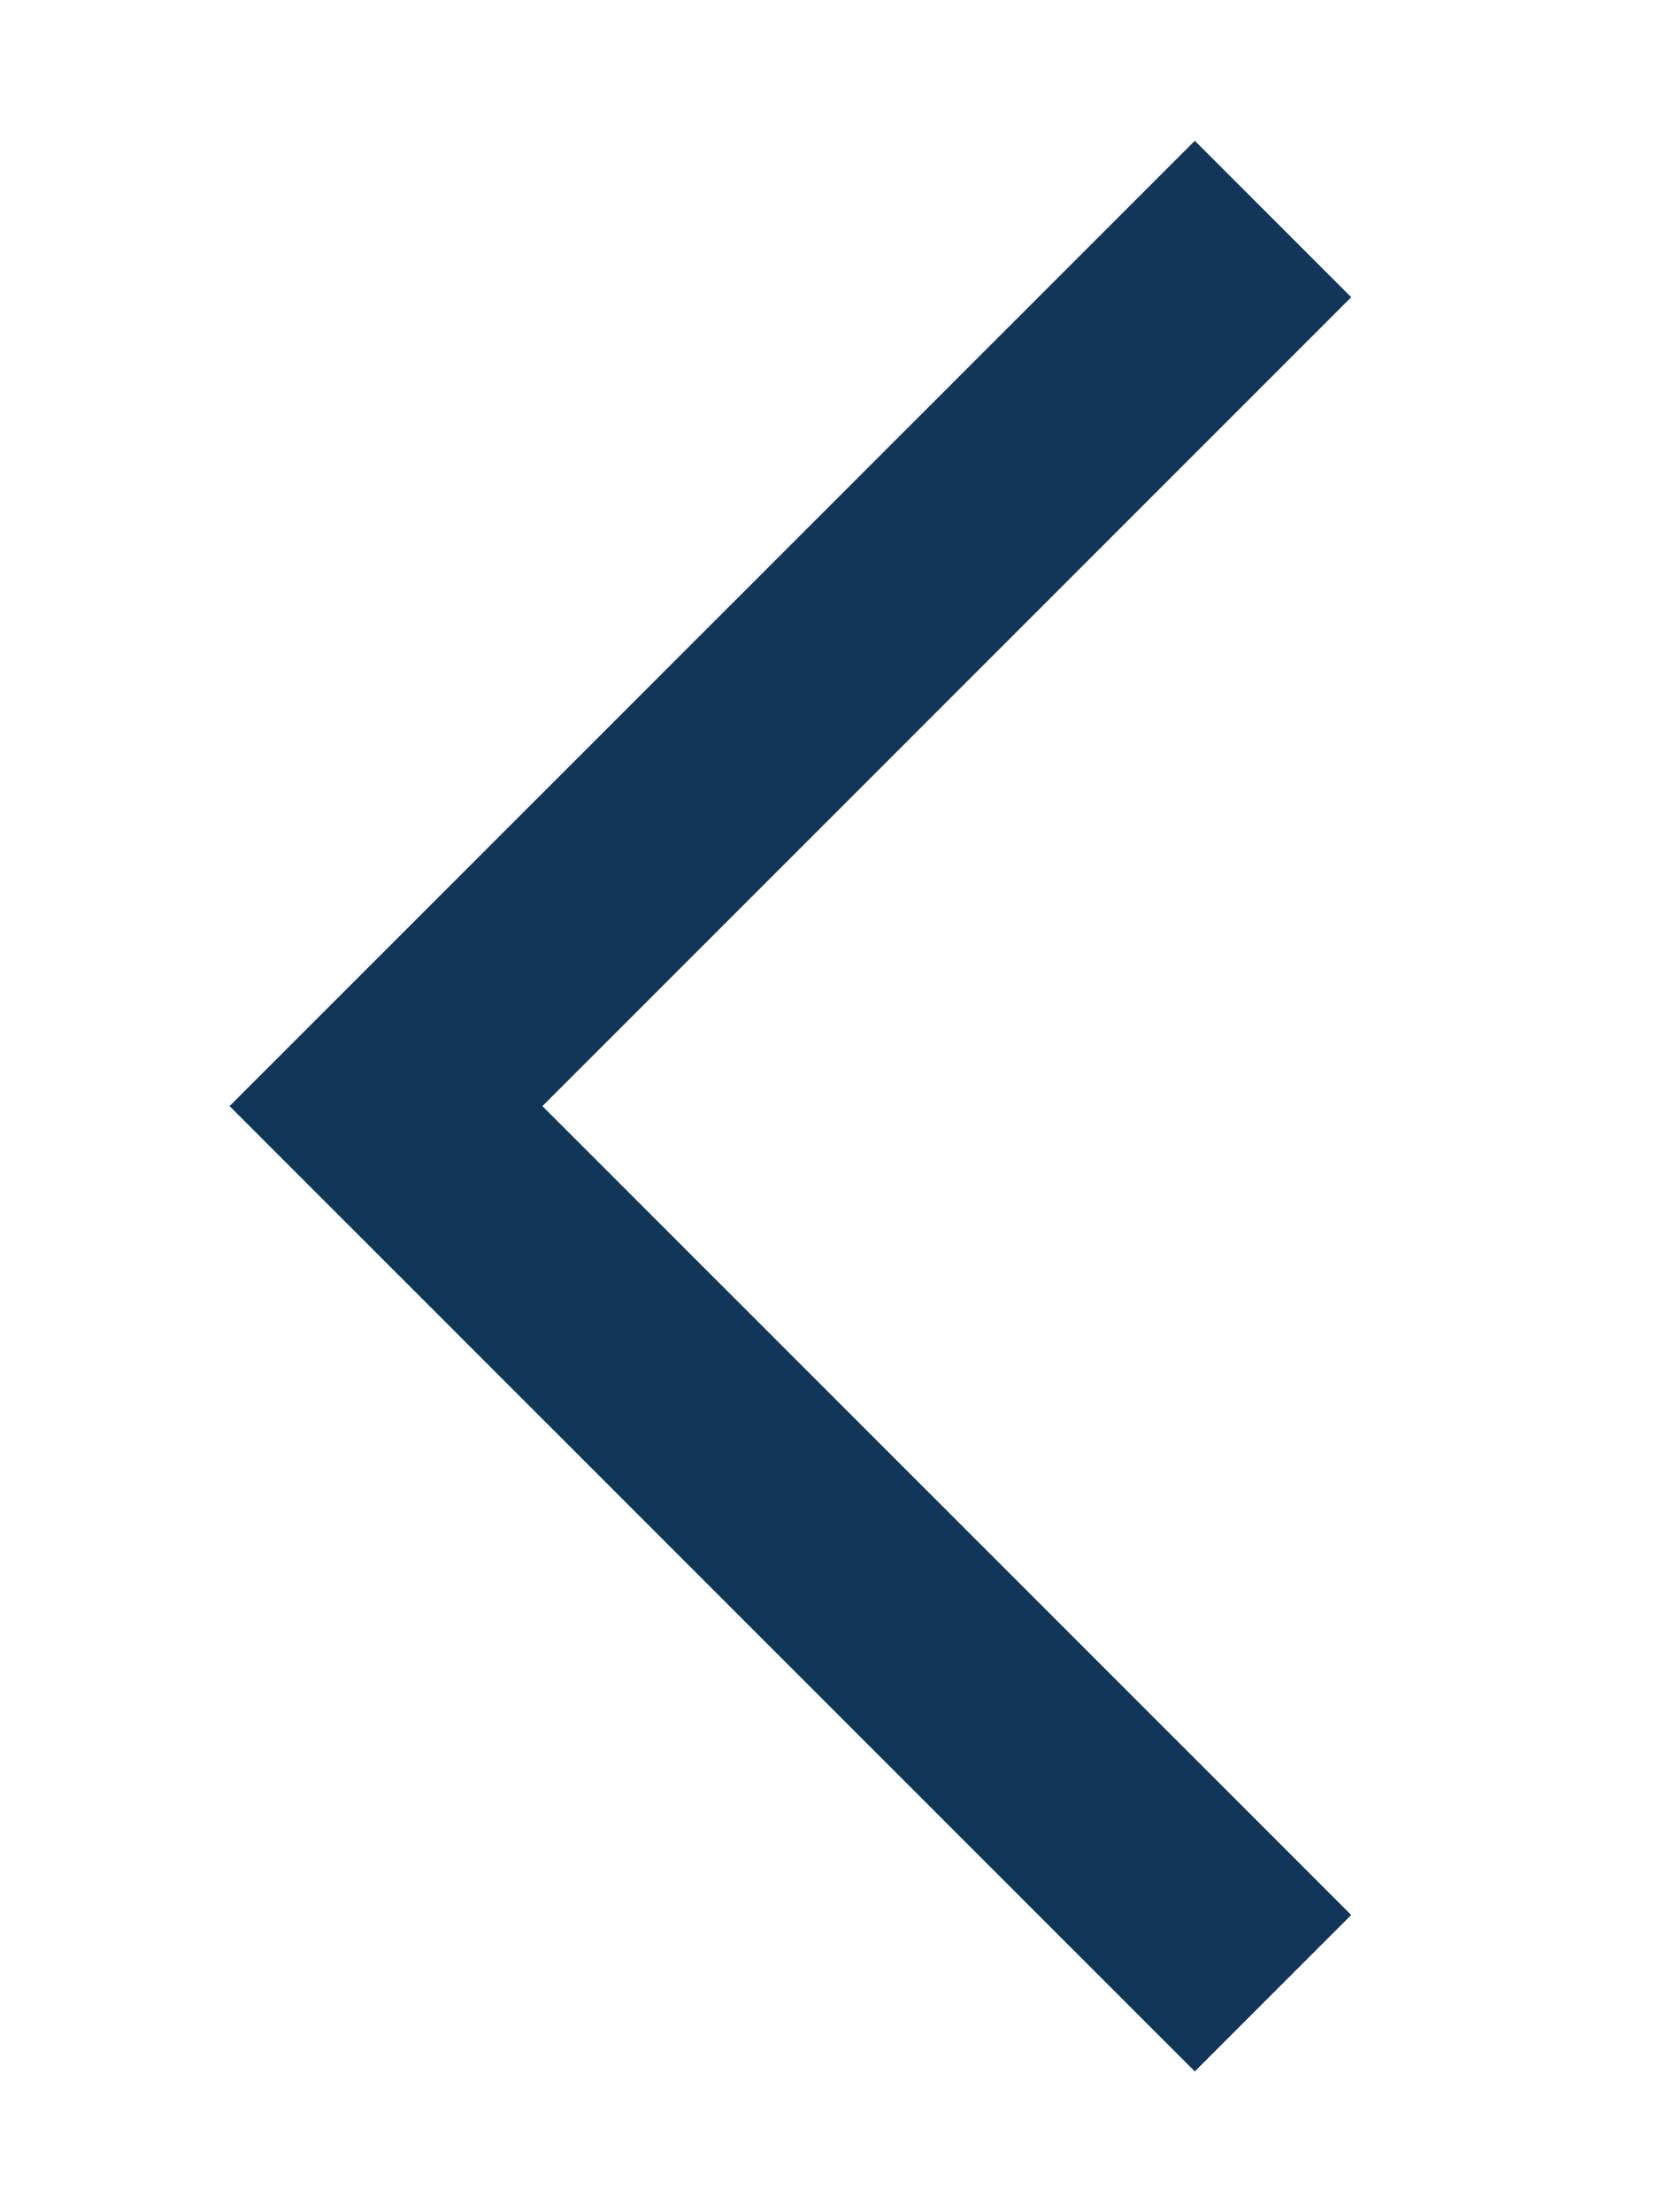<svg id="Layer_1" data-name="Layer 1" xmlns="http://www.w3.org/2000/svg" viewBox="0 0 15 20"><defs><style>.cls-1{fill:none;stroke:#11365a;stroke-miterlimit:10;stroke-width:2px;}</style></defs><title>menu-prev</title><polyline class="cls-1" points="11.51 18.02 3.49 10 11.51 1.98"/></svg>